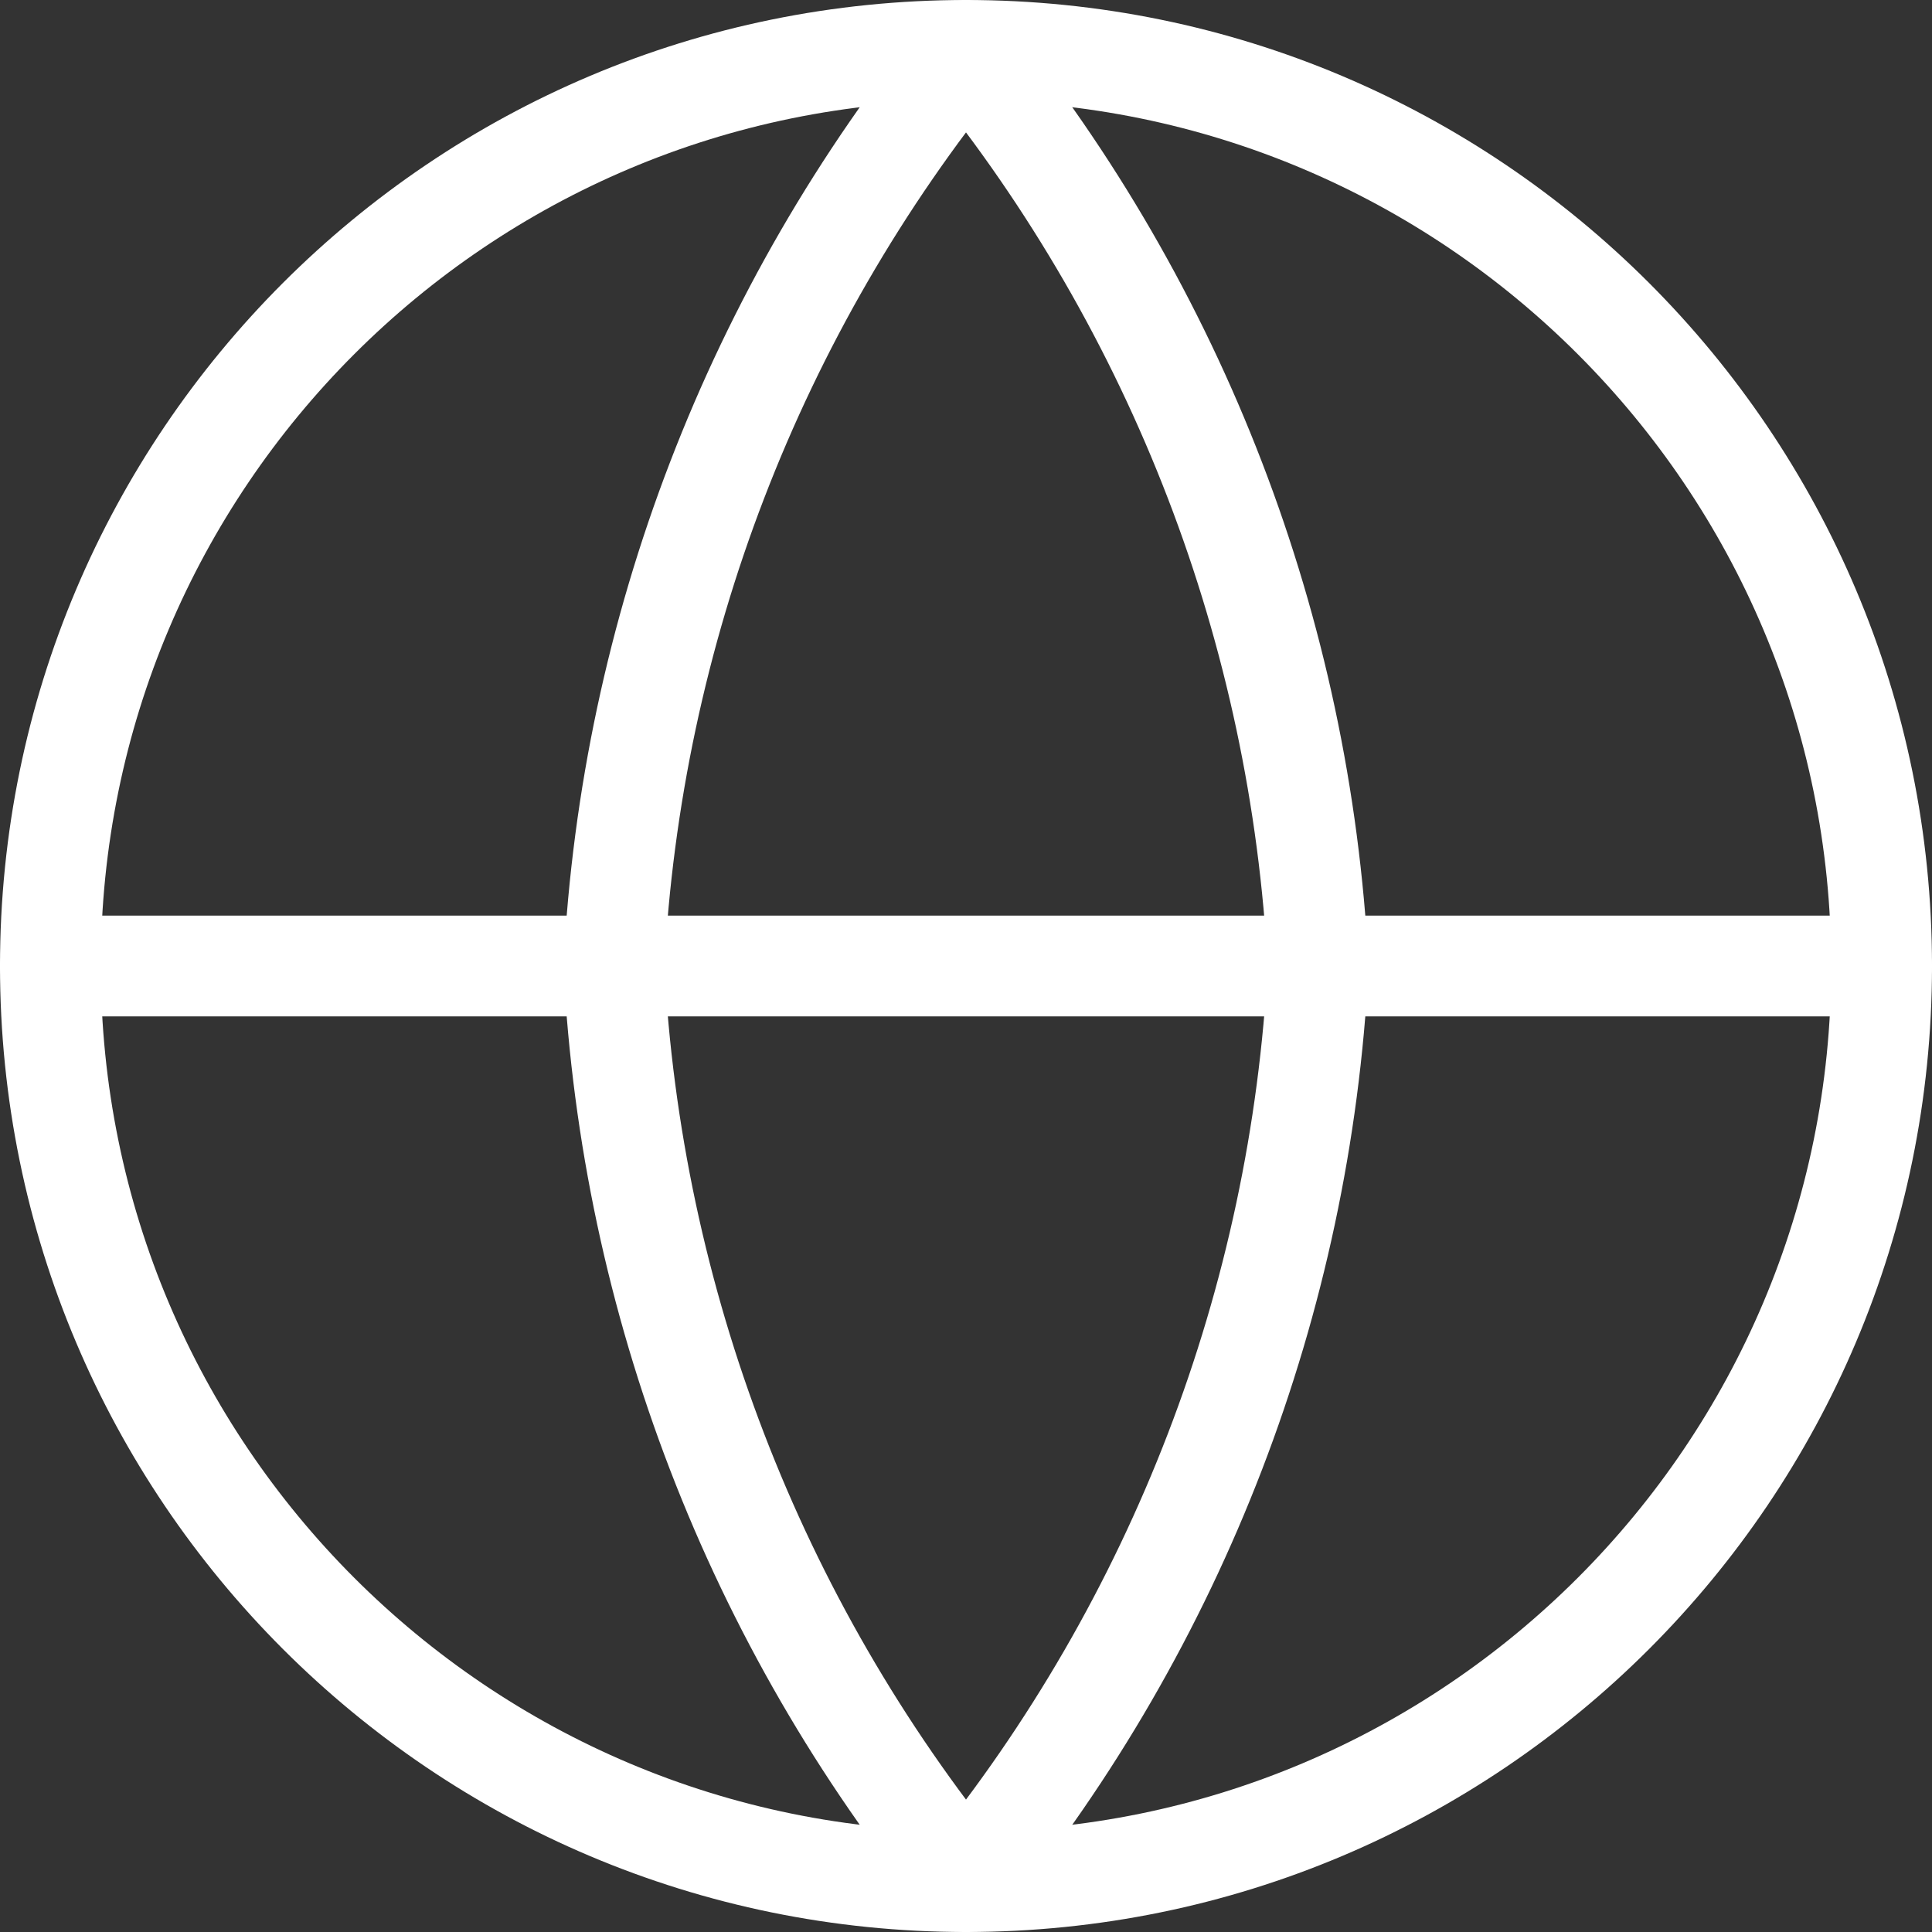 <?xml version="1.0" encoding="UTF-8"?><svg version="1.1" width="230px" height="230px" viewBox="0 0 230.0 230.0" xmlns="http://www.w3.org/2000/svg" xmlns:xlink="http://www.w3.org/1999/xlink"><rect x="0" y="0" width="230.0" height="230.0" fill="#333333" stroke="none"/><defs><clipPath id="i0"><path d="M1440,0 L1440,800 L0,800 L0,0 L1440,0 Z"></path></clipPath></defs><g transform="translate(-116.0 -163.0)"><g clip-path="url(#i0)"><g transform="translate(122.0 169.0)"><path d="M109,218 C169.199,218 218,169.199 218,109 C218,48.801 169.199,0 109,0 C48.801,0 0,48.801 0,109 C0,169.199 48.801,218 109,218 Z" stroke="#FFFFFF" stroke-width="12" fill="none" stroke-linecap="round" stroke-linejoin="round"></path><g transform="translate(0.0 100.615)"><path d="M0,8.385 L218,8.385" stroke="#FFFFFF" stroke-width="12" fill="none" stroke-linecap="round" stroke-linejoin="round"></path></g><g transform="translate(67.077 0.0)"><path d="M83.846,109 C81.783,148.86 67.102,187.031 41.923,218 C16.744,187.031 2.063,148.86 0,109 C2.063,69.14 16.744,30.969 41.923,0 C67.102,30.969 81.783,69.14 83.846,109 L83.846,109 Z" stroke="#FFFFFF" stroke-width="12" fill="none" stroke-linecap="round" stroke-linejoin="round"></path></g></g></g></g></svg>